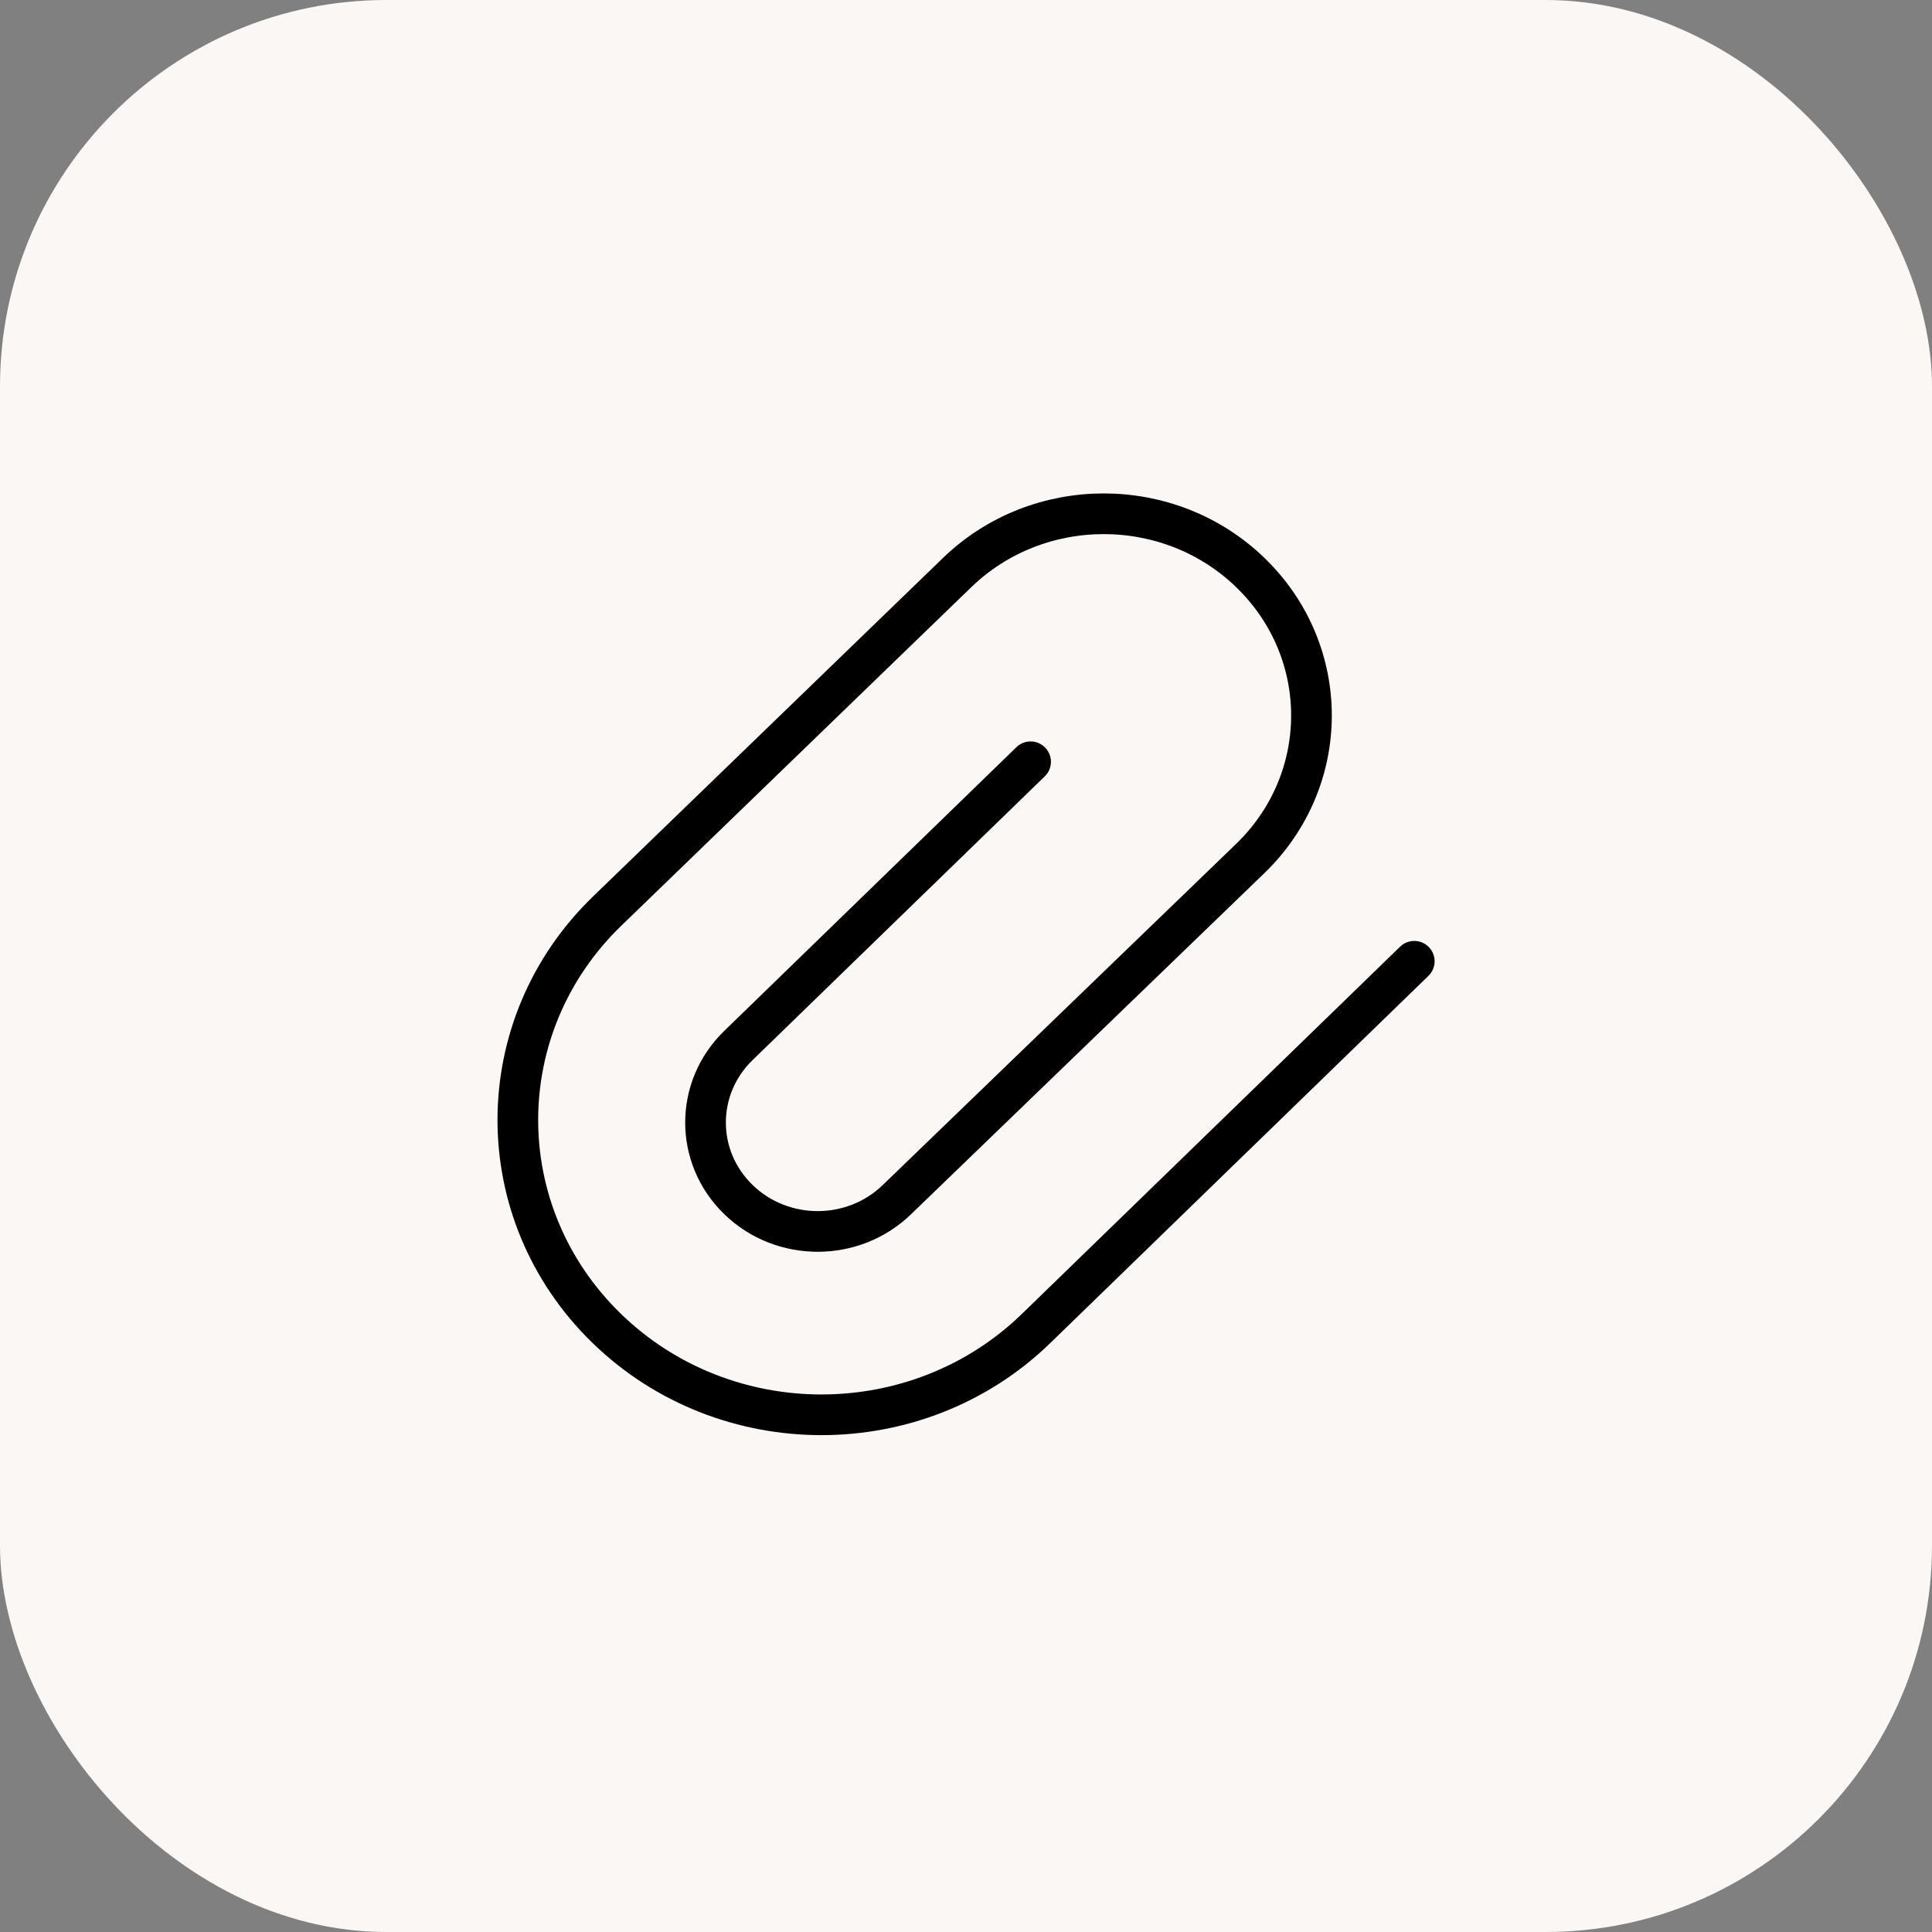 <svg xmlns="http://www.w3.org/2000/svg" version="1.1" xmlns:xlink="http://www.w3.org/1999/xlink" xmlns:svgjs="http://svgjs.com/svgjs" width="1000" height="1000"><rect width="100%" height="100%" fill="#808080" stroke="none"/><rect width="1000" height="1000" rx="200" ry="200" fill="#faf7f4"></rect><g transform="matrix(14.035,0,0,14.035,99.609,125.577)"><svg xmlns="http://www.w3.org/2000/svg" version="1.1" xmlns:xlink="http://www.w3.org/1999/xlink" xmlns:svgjs="http://svgjs.com/svgjs" width="57" height="55"><svg width="57" height="55" viewBox="0 0 57 55" fill="none" xmlns="http://www.w3.org/2000/svg">
<path d="M45.06 26.503L31.115 40.044C26.742 44.291 19.653 44.291 15.28 40.044C10.891 35.782 10.909 28.867 15.321 24.627L28.19 12.179C31.182 9.274 36.033 9.274 39.025 12.179C42.028 15.095 42.015 19.827 38.996 22.728L25.983 35.291C24.368 36.859 21.749 36.859 20.134 35.291C18.518 33.722 18.518 31.179 20.134 29.61L30.91 19.146" stroke="black" stroke-width="1.5" stroke-linecap="round" stroke-linejoin="round"></path>
</svg></svg></g></svg>